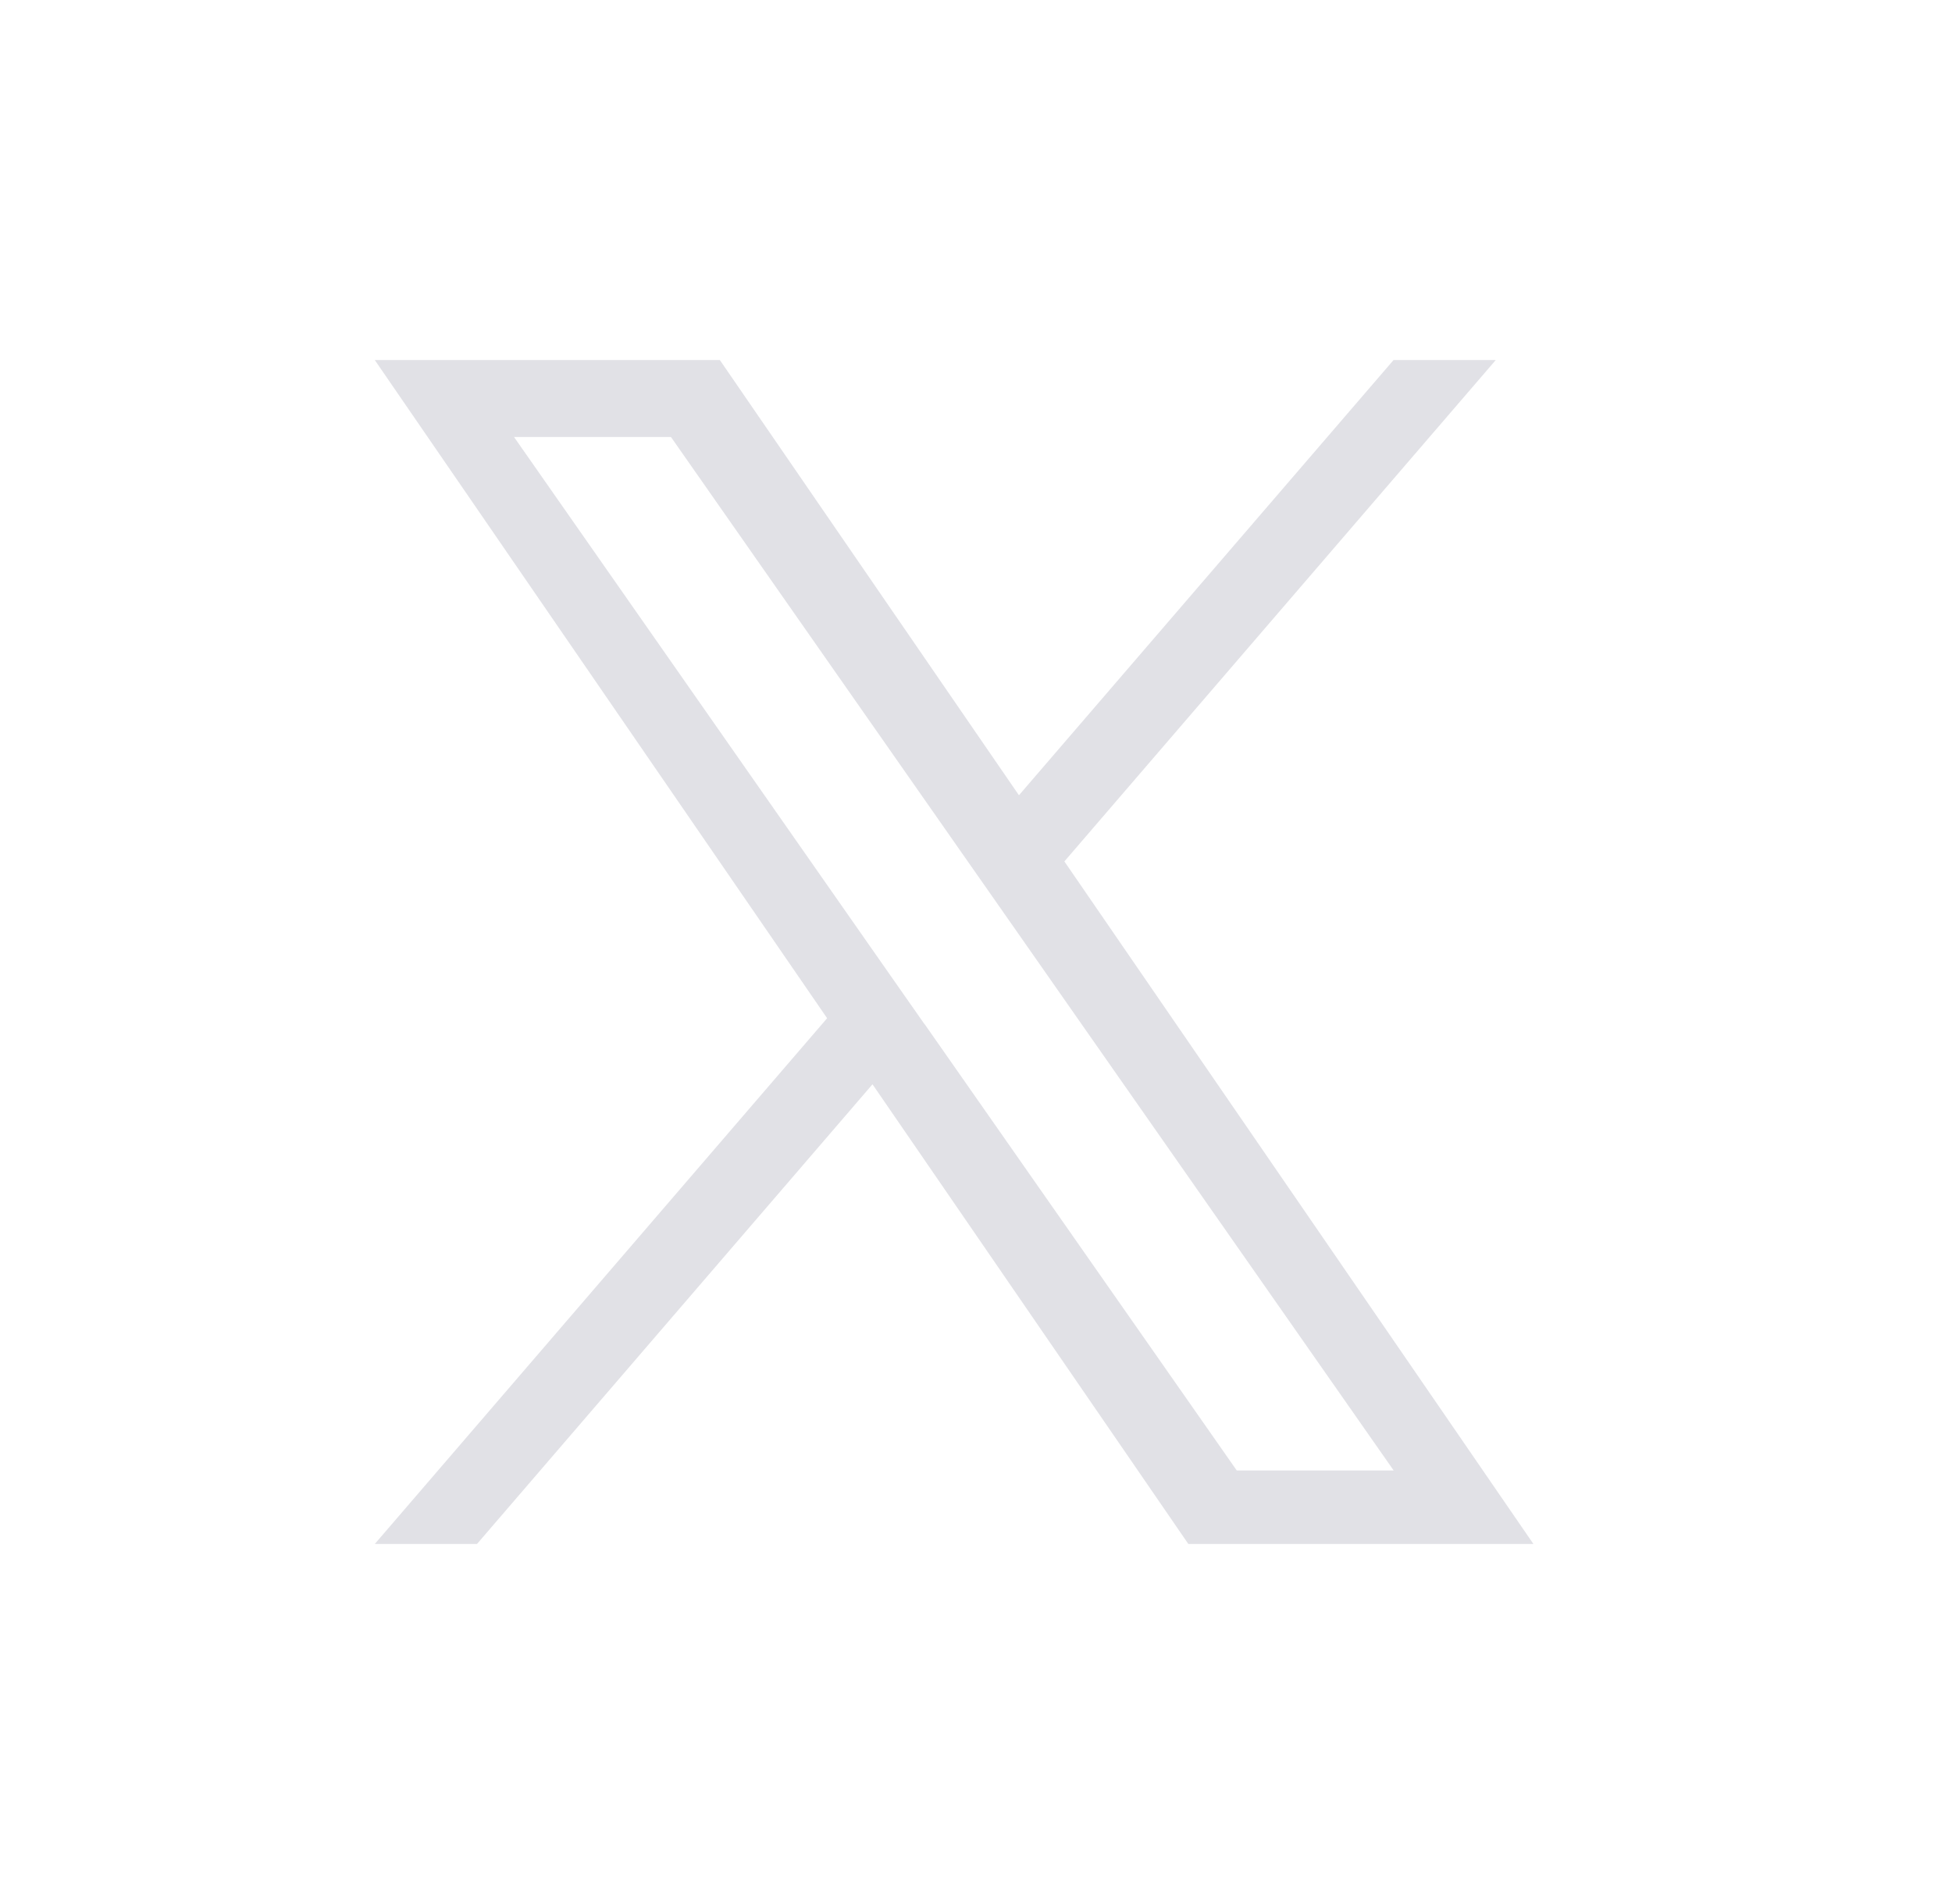 <svg width="41" height="40" viewBox="0 0 41 40" fill="none" xmlns="http://www.w3.org/2000/svg">
<path d="M22.358 18.095L31.417 7.564H29.27L21.402 16.707L15.12 7.564H7.872L17.373 21.391L7.872 32.436H10.019L18.326 22.779L24.96 32.436H32.208L22.355 18.095H22.358ZM19.417 21.514L18.455 20.139L10.797 9.181H14.093L20.276 18.024L21.238 19.399L29.273 30.892H25.977L19.42 21.514H19.417Z" fill="#E1E1E6"/>
</svg>
